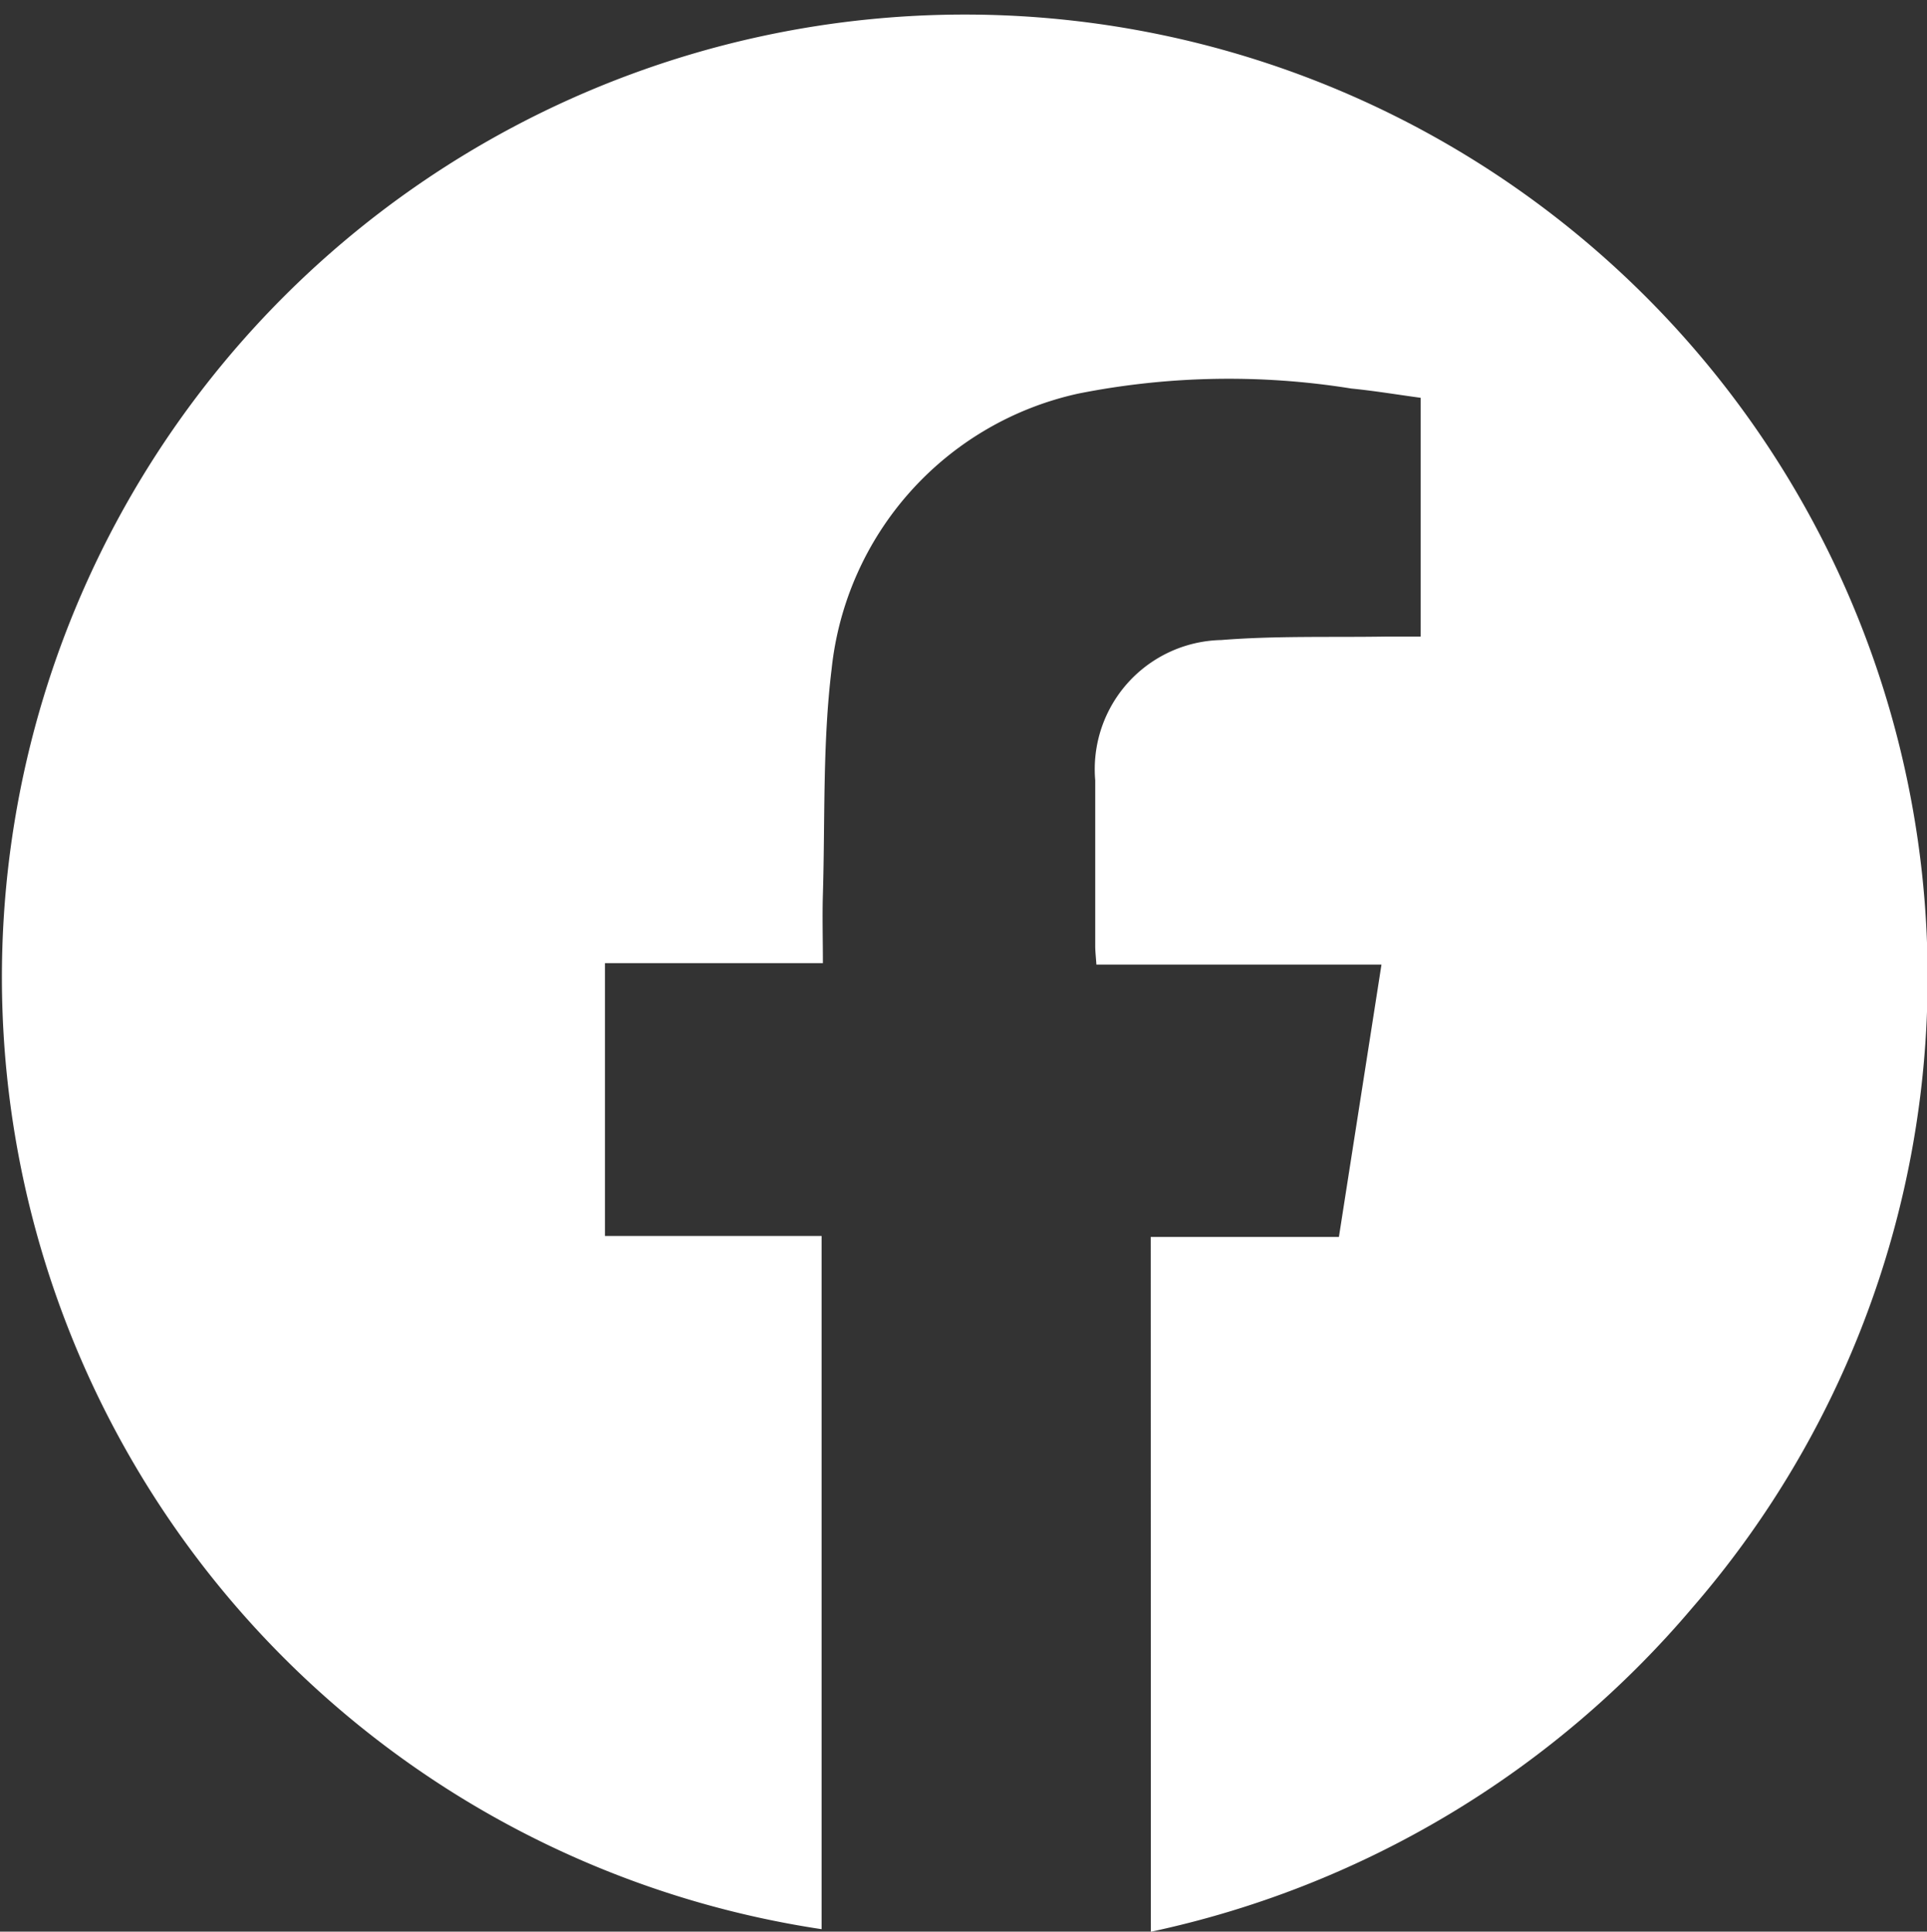 <svg xmlns="http://www.w3.org/2000/svg" width="29.93" height="30.008" viewBox="0 0 29.93 30.008">
  <rect x="0" y="0" width="29.93" height="30.008" fill="#333333" stroke="none"/>
  <path id="Path_1443" data-name="Path 1443" d="M826.321,372.028h2.923c.221-1.417.439-2.806.661-4.231h-4.428c-.007-.115-.018-.2-.018-.289,0-.858,0-1.716,0-2.573a2.007,2.007,0,0,1,1.956-2.18c.851-.068,1.71-.04,2.565-.054.17,0,.341,0,.534,0v-3.709c-.349-.047-.712-.108-1.077-.144a11.987,11.987,0,0,0-4.234.077,4.909,4.909,0,0,0-3.839,4.286c-.141,1.156-.1,2.334-.135,3.5-.01.342,0,.685,0,1.064h-3.385v4.238h3.365v10.769a14.955,14.955,0,1,1,13.53-5,15.172,15.172,0,0,1-8.416,5.04Z" transform="translate(-808.448 -352.812)" fill="#fff"/>
</svg>
